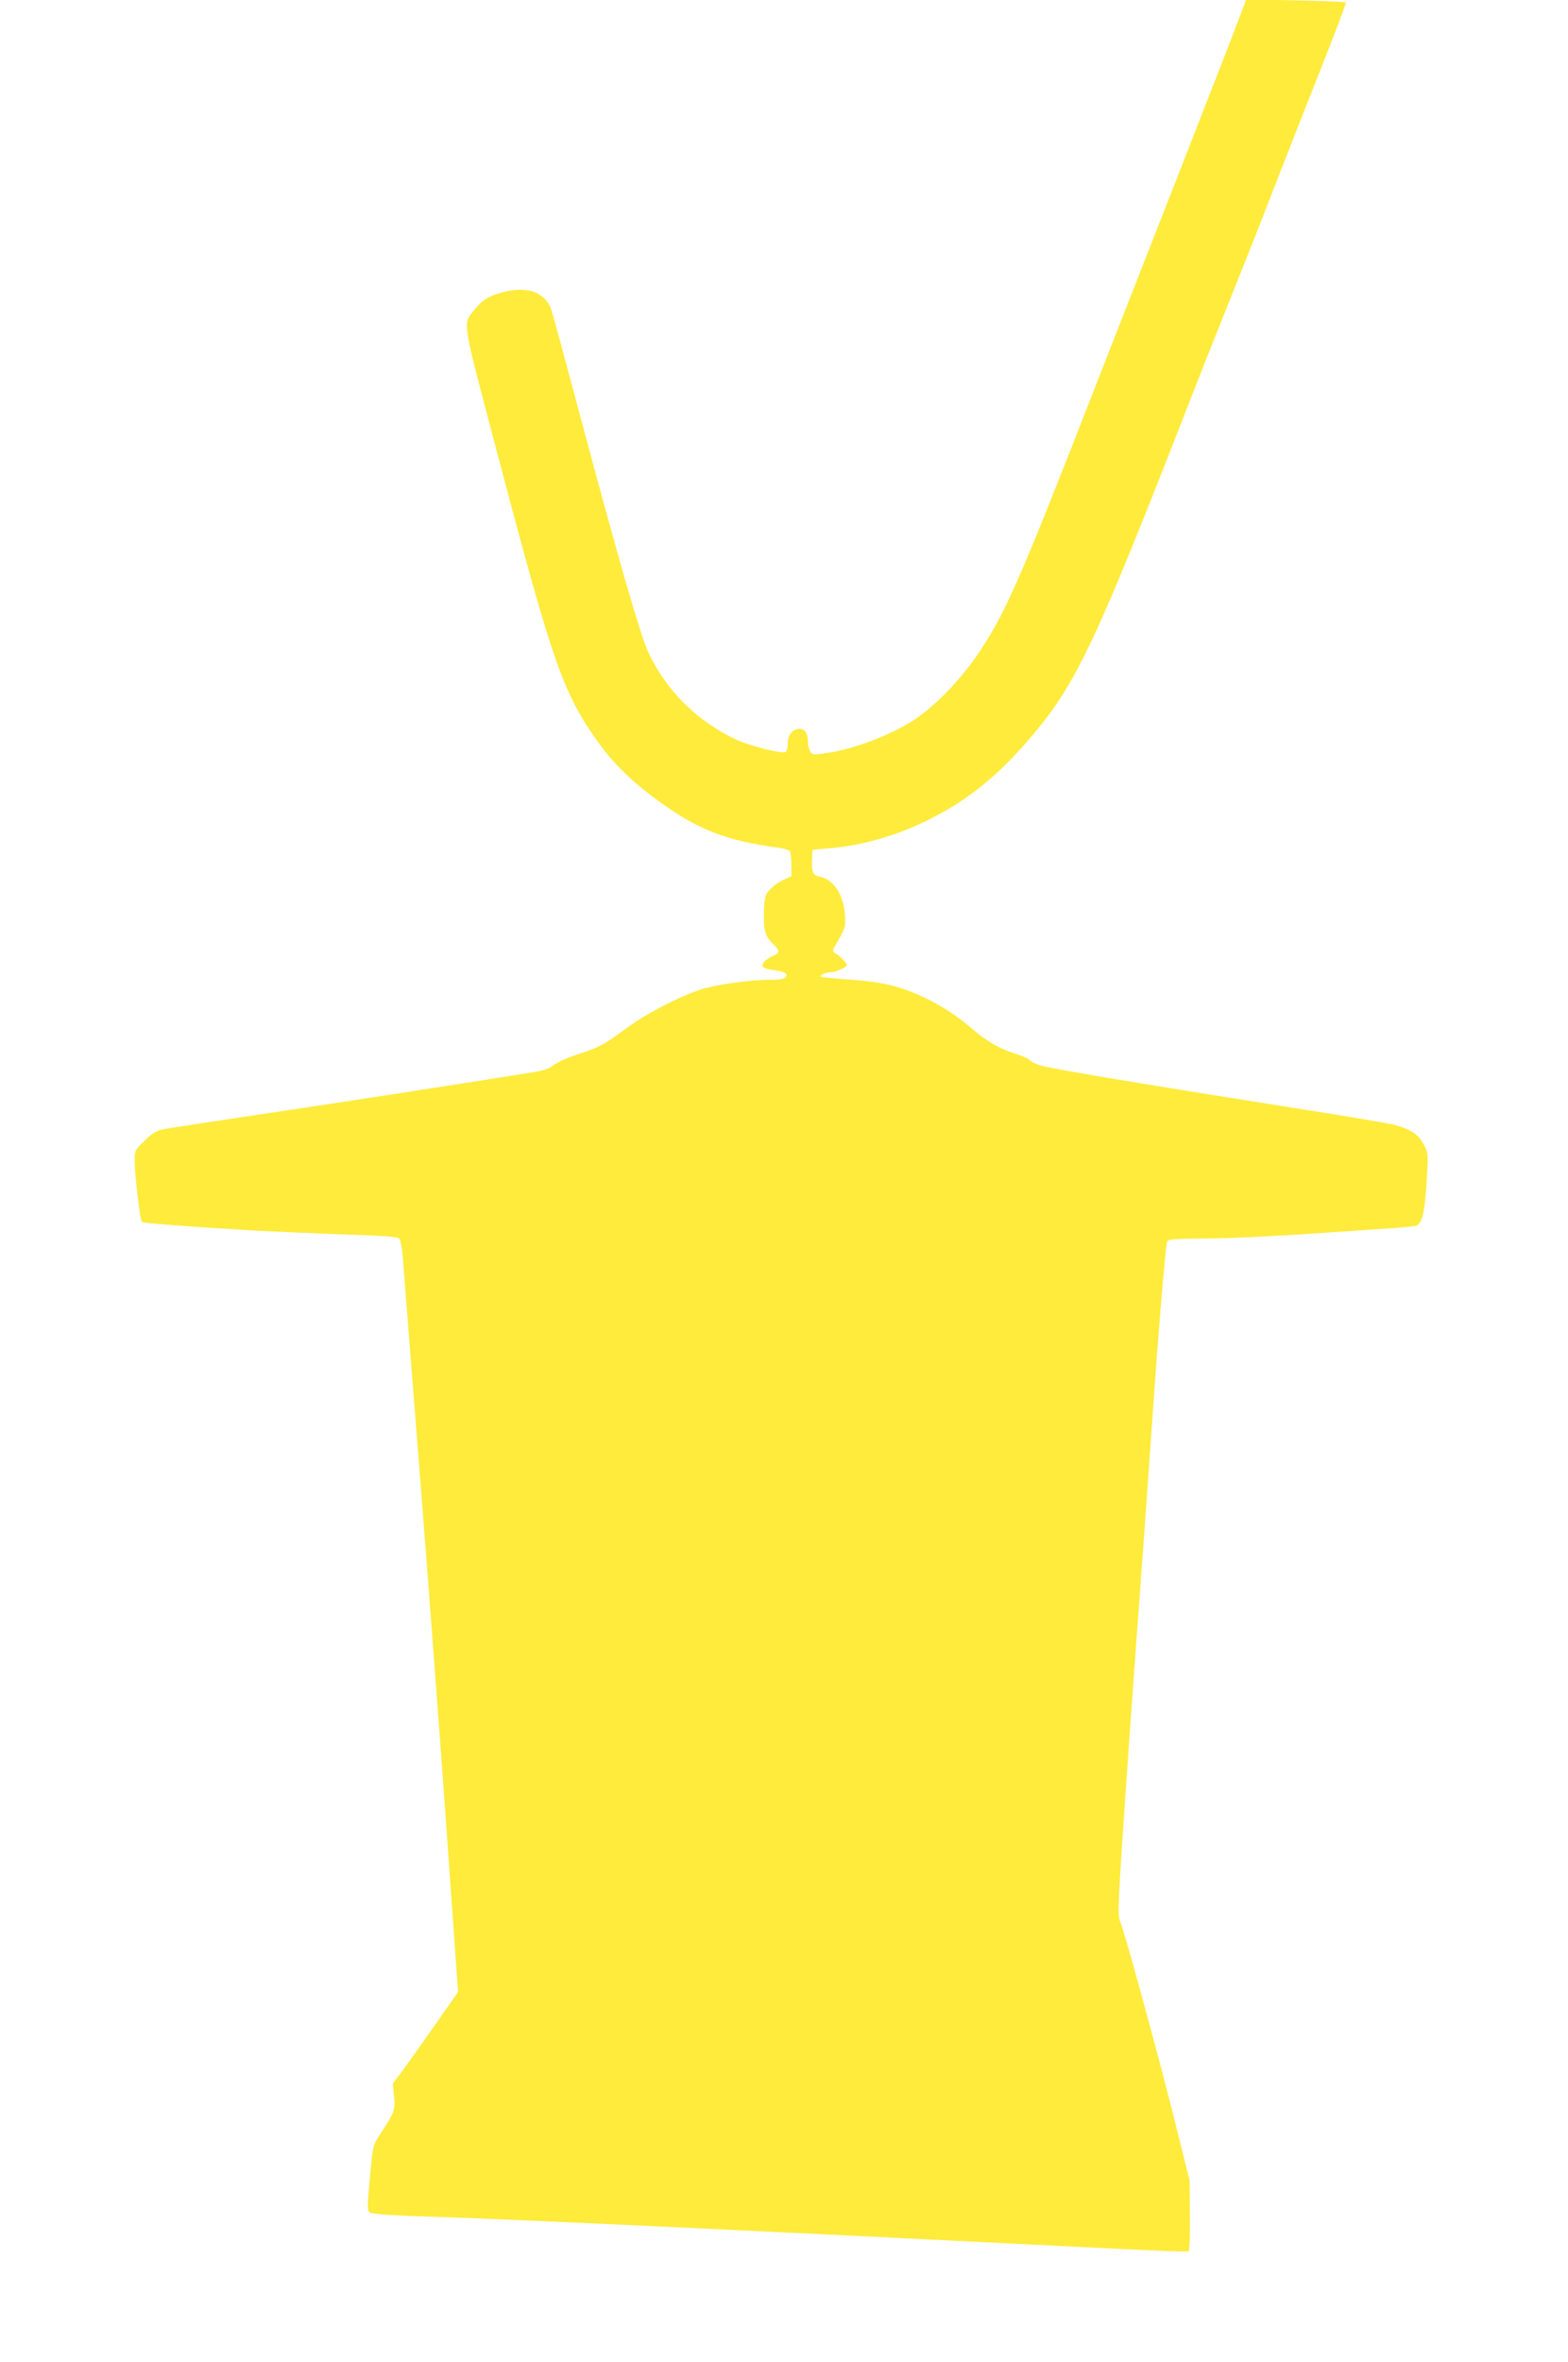 <?xml version="1.0" standalone="no"?>
<!DOCTYPE svg PUBLIC "-//W3C//DTD SVG 20010904//EN"
 "http://www.w3.org/TR/2001/REC-SVG-20010904/DTD/svg10.dtd">
<svg version="1.0" xmlns="http://www.w3.org/2000/svg"
 width="850pt" height="1280pt" viewBox="0 0 850 1280"
 preserveAspectRatio="xMidYMid meet">
<g transform="translate(0,1280) scale(0.1,-0.1)"
fill="#ffeb3b" stroke="none">
<path d="M6726 12724 c-16 -44 -163 -423 -328 -844 -165 -421 -377 -961 -470
-1200 -382 -980 -468 -1178 -597 -1380 -110 -173 -269 -339 -402 -418 -118
-71 -299 -139 -422 -159 -96 -16 -100 -16 -113 2 -8 10 -14 34 -14 53 0 46
-16 72 -45 72 -38 0 -65 -33 -65 -80 0 -25 -5 -43 -13 -46 -25 -9 -195 34
-269 69 -209 98 -379 267 -474 473 -42 90 -159 494 -358 1239 -85 319 -160
596 -167 615 -32 96 -131 132 -264 96 -76 -20 -111 -42 -155 -97 -63 -79 -70
-35 140 -829 284 -1075 341 -1237 517 -1491 85 -123 188 -226 325 -327 227
-168 379 -228 673 -267 28 -4 53 -12 57 -18 4 -7 8 -40 8 -74 l0 -62 -42 -19
c-24 -11 -56 -34 -73 -51 -28 -30 -30 -38 -34 -122 -3 -101 6 -132 50 -175 37
-35 37 -48 0 -64 -16 -6 -37 -21 -47 -31 -23 -26 -9 -39 47 -46 62 -8 84 -20
68 -39 -8 -10 -33 -14 -83 -14 -116 0 -309 -28 -388 -56 -129 -46 -290 -131
-394 -208 -124 -91 -144 -101 -265 -141 -53 -17 -110 -43 -127 -57 -22 -18
-52 -29 -99 -37 -325 -53 -1228 -192 -1563 -241 -228 -34 -435 -66 -460 -71
-33 -7 -58 -23 -97 -62 -52 -50 -53 -53 -53 -110 0 -71 29 -319 39 -329 6 -7
227 -24 626 -48 94 -5 303 -14 465 -20 244 -8 297 -13 306 -25 6 -8 15 -57 18
-108 4 -50 45 -571 91 -1157 46 -586 112 -1459 146 -1941 l62 -875 -133 -190
c-73 -104 -153 -216 -177 -248 l-44 -59 7 -67 c7 -74 3 -86 -71 -200 -42 -63
-43 -69 -54 -180 -22 -239 -22 -237 -5 -251 12 -9 116 -16 402 -25 394 -13
1675 -73 3092 -144 918 -46 937 -46 945 -38 4 3 6 90 5 193 l-1 186 -74 298
c-87 350 -278 1050 -301 1102 -15 34 -14 68 10 445 15 225 53 771 86 1214 33
443 68 945 80 1115 19 293 66 866 75 910 4 20 12 21 224 23 121 1 379 13 573
27 194 13 394 27 443 30 50 4 98 9 108 11 36 11 49 62 60 231 10 162 10 163
-15 210 -28 55 -72 84 -164 108 -32 8 -286 51 -564 94 -795 126 -1291 209
-1347 226 -29 9 -56 22 -60 29 -4 7 -39 23 -78 35 -88 28 -153 66 -230 131
-89 77 -167 127 -269 176 -126 59 -224 83 -401 95 -82 6 -152 13 -155 15 -8 8
23 24 48 24 31 0 92 27 92 40 0 12 -37 50 -64 65 -16 9 -15 15 18 69 20 33 37
71 37 85 8 131 -49 241 -132 258 -42 8 -50 25 -47 90 l3 58 85 7 c179 14 372
69 545 156 217 108 381 242 566 462 234 277 345 513 846 1800 63 162 167 423
230 580 63 157 164 411 223 565 60 154 174 446 255 649 80 202 144 371 141
373 -3 3 -126 8 -273 11 l-268 5 -29 -79z"/>
</g>
</svg>
